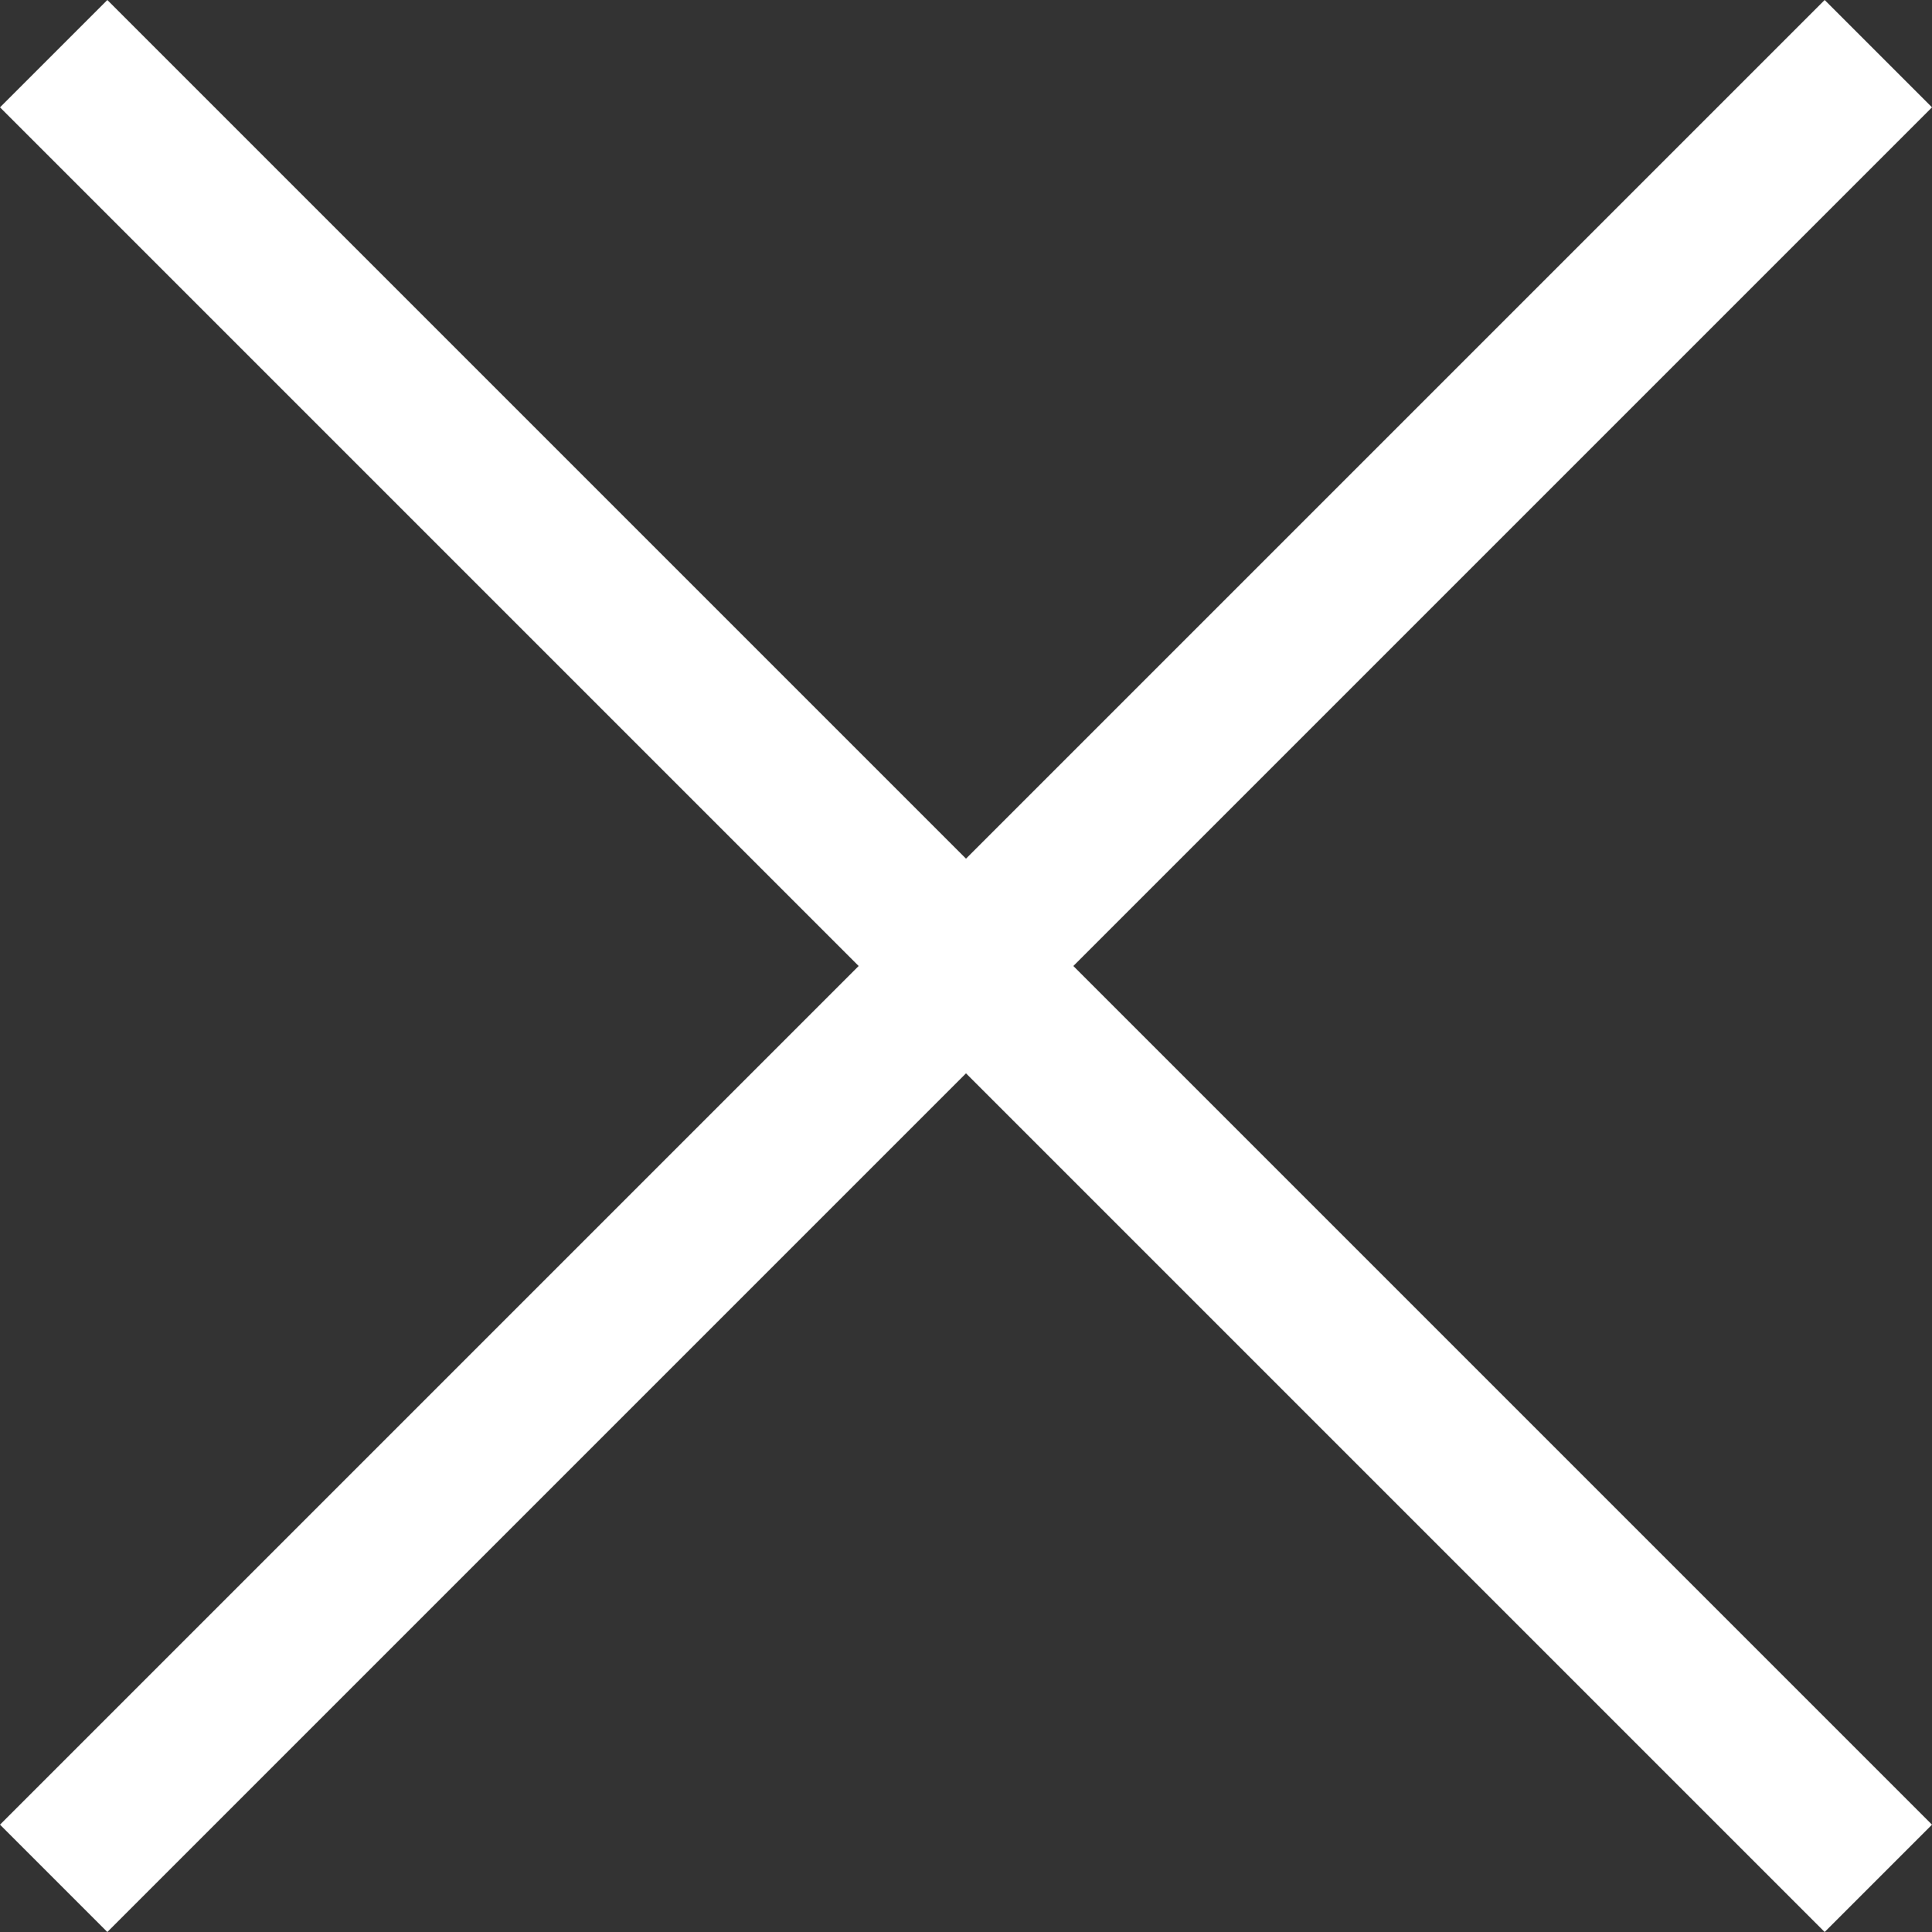 <svg width="9" height="9" viewBox="0 0 9 9" fill="none" xmlns="http://www.w3.org/2000/svg">
<rect x="0" y="0" width="9" height="9" fill="#333333" stroke="none"/>
<path d="M0.5 0L9 8.5L8.5 9L0 0.5L0.5 0Z" fill="white"/>
<path d="M9 0.5L0.5 9L0 8.5L8.5 4.76837e-07L9 0.5Z" fill="white"/>
</svg>
